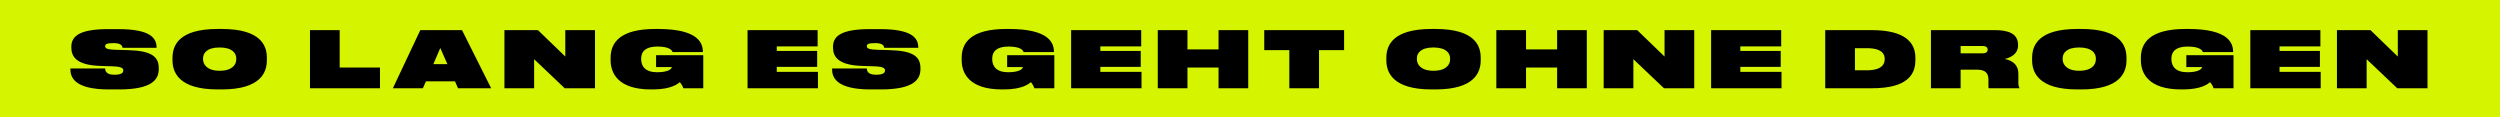 <svg width="1280px" height="60px" viewBox="0 0 1280 60" version="1.1" xmlns="http://www.w3.org/2000/svg" xmlns:xlink="http://www.w3.org/1999/xlink">
    <defs></defs>
    <g id="Page-1" stroke="none" stroke-width="1" fill="none" fill-rule="evenodd">
        <g id="Group-4">
            <polygon id="Fill-1" fill="#d4f400" points="0 60 1280 60 1280 0 0 0"></polygon>
            <path d="M55.72,45.788 L60.96,45.788 C77.88,45.788 81.28,40.669 81.28,35.389 L81.28,34.828 C81.28,28.788 77.2,25.988 65.6,25.669 L59.6,25.509 C55,25.389 53.84,24.828 53.84,23.709 L53.84,23.628 C53.84,22.628 54.56,22.069 58.16,22.069 C62.08,22.069 62.64,23.509 62.72,24.468 L80.16,24.468 L80.16,24.268 C80.16,19.148 76.44,14.909 60.48,14.909 L55.4,14.909 C41,14.909 36.52,18.349 36.52,23.948 L36.52,24.308 C36.52,28.988 39.08,33.349 51.32,33.748 L57.6,33.949 C62.72,34.108 63.12,35.108 63.12,36.069 L63.12,36.188 C63.12,37.269 62.12,38.269 58.56,38.269 C54.36,38.269 53.88,36.349 53.84,35.069 L36.04,35.069 L36.04,35.389 C36.04,39.228 37.68,45.788 55.72,45.788 Z M111.479,14.829 C91.399,14.829 88.319,23.389 88.319,29.628 L88.319,30.828 C88.319,36.949 91.439,45.788 111.479,45.788 L113.479,45.788 C133.559,45.788 136.639,36.949 136.639,30.828 L136.639,29.628 C136.639,23.389 133.599,14.829 113.479,14.829 L111.479,14.829 Z M120.959,29.869 L120.959,30.428 C120.959,33.108 118.919,36.228 112.439,36.228 C106.039,36.228 103.959,33.029 103.959,30.349 L103.959,29.869 C103.959,27.268 105.839,24.308 112.439,24.308 C118.959,24.308 120.959,27.268 120.959,29.869 Z M158.713,15.428 L158.713,45.188 L194.553,45.188 L194.553,34.589 L173.913,34.589 L173.913,15.428 L158.713,15.428 Z M229.072,32.828 L221.872,32.828 L225.432,24.588 L229.072,32.828 Z M234.512,45.188 L251.472,45.188 L236.552,15.428 L215.192,15.428 L201.152,45.188 L216.512,45.188 L218.072,41.629 L232.952,41.629 L234.512,45.188 Z M258.271,15.428 L258.271,45.188 L273.471,45.188 L273.471,30.308 L289.151,45.188 L304.631,45.188 L304.631,15.428 L289.431,15.428 L289.431,28.948 L275.431,15.428 L258.271,15.428 Z M334.271,45.788 C343.631,45.788 347.071,42.908 348.071,42.069 C348.791,42.828 349.631,44.349 349.871,45.188 L360.071,45.188 L360.071,28.268 L335.911,28.268 L335.911,34.349 L343.951,34.349 C343.951,35.188 342.351,36.989 336.431,36.989 C330.511,36.989 328.271,34.029 328.271,30.308 L328.271,29.948 C328.271,26.349 330.631,23.828 336.551,23.828 C343.151,23.828 344.111,25.948 344.351,26.669 L359.871,26.669 L359.871,26.628 C359.871,22.308 357.871,14.829 336.791,14.829 L335.511,14.829 C317.191,14.829 312.631,22.029 312.631,29.588 L312.631,30.788 C312.631,37.589 316.591,45.788 333.231,45.788 L334.271,45.788 Z M382.744,15.428 L382.744,45.188 L418.784,45.188 L418.784,36.788 L397.704,36.788 L397.704,34.228 L418.384,34.228 L418.384,26.069 L397.704,26.069 L397.704,23.748 L418.624,23.748 L418.624,15.428 L382.744,15.428 Z M445.704,45.788 L450.944,45.788 C467.864,45.788 471.264,40.669 471.264,35.389 L471.264,34.828 C471.264,28.788 467.184,25.988 455.584,25.669 L449.584,25.509 C444.984,25.389 443.824,24.828 443.824,23.709 L443.824,23.628 C443.824,22.628 444.544,22.069 448.144,22.069 C452.064,22.069 452.624,23.509 452.704,24.468 L470.144,24.468 L470.144,24.268 C470.144,19.148 466.424,14.909 450.464,14.909 L445.384,14.909 C430.984,14.909 426.504,18.349 426.504,23.948 L426.504,24.308 C426.504,28.988 429.064,33.349 441.304,33.748 L447.584,33.949 C452.704,34.108 453.104,35.108 453.104,36.069 L453.104,36.188 C453.104,37.269 452.104,38.269 448.544,38.269 C444.344,38.269 443.864,36.349 443.824,35.069 L426.024,35.069 L426.024,35.389 C426.024,39.228 427.664,45.788 445.704,45.788 Z M514.017,45.788 C523.377,45.788 526.817,42.908 527.817,42.069 C528.537,42.828 529.377,44.349 529.617,45.188 L539.817,45.188 L539.817,28.268 L515.657,28.268 L515.657,34.349 L523.697,34.349 C523.697,35.188 522.097,36.989 516.177,36.989 C510.257,36.989 508.017,34.029 508.017,30.308 L508.017,29.948 C508.017,26.349 510.377,23.828 516.297,23.828 C522.897,23.828 523.857,25.948 524.097,26.669 L539.617,26.669 L539.617,26.628 C539.617,22.308 537.617,14.829 516.537,14.829 L515.257,14.829 C496.937,14.829 492.377,22.029 492.377,29.588 L492.377,30.788 C492.377,37.589 496.337,45.788 512.977,45.788 L514.017,45.788 Z M548.416,15.428 L548.416,45.188 L584.456,45.188 L584.456,36.788 L563.376,36.788 L563.376,34.228 L584.056,34.228 L584.056,26.069 L563.376,26.069 L563.376,23.748 L584.296,23.748 L584.296,15.428 L548.416,15.428 Z M592.776,45.188 L607.976,45.188 L607.976,34.589 L623.896,34.589 L623.896,45.188 L639.096,45.188 L639.096,15.428 L623.896,15.428 L623.896,25.308 L607.976,25.308 L607.976,15.428 L592.776,15.428 L592.776,45.188 Z M660.136,45.188 L675.335,45.188 L675.335,25.669 L688.175,25.669 L688.175,15.428 L647.295,15.428 L647.295,25.669 L660.136,25.669 L660.136,45.188 Z M732.969,14.829 C712.889,14.829 709.809,23.389 709.809,29.628 L709.809,30.828 C709.809,36.949 712.929,45.788 732.969,45.788 L734.969,45.788 C755.049,45.788 758.129,36.949 758.129,30.828 L758.129,29.628 C758.129,23.389 755.089,14.829 734.969,14.829 L732.969,14.829 Z M742.449,29.869 L742.449,30.428 C742.449,33.108 740.409,36.228 733.929,36.228 C727.529,36.228 725.449,33.029 725.449,30.349 L725.449,29.869 C725.449,27.268 727.329,24.308 733.929,24.308 C740.449,24.308 742.449,27.268 742.449,29.869 Z M766.129,45.188 L781.329,45.188 L781.329,34.589 L797.249,34.589 L797.249,45.188 L812.449,45.188 L812.449,15.428 L797.249,15.428 L797.249,25.308 L781.329,25.308 L781.329,15.428 L766.129,15.428 L766.129,45.188 Z M821.088,15.428 L821.088,45.188 L836.288,45.188 L836.288,30.308 L851.968,45.188 L867.448,45.188 L867.448,15.428 L852.248,15.428 L852.248,28.948 L838.248,15.428 L821.088,15.428 Z M876.088,15.428 L876.088,45.188 L912.128,45.188 L912.128,36.788 L891.048,36.788 L891.048,34.228 L911.728,34.228 L911.728,26.069 L891.048,26.069 L891.048,23.748 L911.968,23.748 L911.968,15.428 L876.088,15.428 Z M934.521,45.188 L958.361,45.188 C976.641,45.188 980.681,38.148 980.681,30.748 L980.681,29.509 C980.681,21.788 975.361,15.428 958.361,15.428 L934.521,15.428 L934.521,45.188 Z M949.721,24.669 L955.801,24.669 C964.281,24.669 964.961,28.308 964.961,30.069 L964.961,30.308 C964.961,32.069 964.401,35.989 955.801,35.989 L949.721,35.989 L949.721,24.669 Z M1003.841,27.308 L1003.841,23.549 L1014.921,23.549 C1016.961,23.549 1017.681,24.308 1017.681,25.428 C1017.681,26.509 1017.001,27.308 1014.921,27.308 L1003.841,27.308 Z M1003.841,35.669 L1012.321,35.669 C1016.601,35.669 1018.081,37.629 1018.081,40.669 L1018.081,44.269 C1018.081,44.709 1018.081,44.989 1018.281,45.188 L1033.921,45.188 L1033.921,44.949 C1033.601,44.389 1033.401,43.669 1033.401,42.188 L1033.401,37.669 C1033.401,33.788 1031.081,31.069 1026.361,30.189 C1029.081,29.628 1033.241,27.788 1033.241,23.308 L1033.241,22.948 C1033.241,17.029 1027.921,15.428 1021.521,15.428 L988.641,15.428 L988.641,45.188 L1003.841,45.188 L1003.841,35.669 Z M1063.601,14.829 C1043.521,14.829 1040.441,23.389 1040.441,29.628 L1040.441,30.828 C1040.441,36.949 1043.561,45.788 1063.601,45.788 L1065.601,45.788 C1085.681,45.788 1088.761,36.949 1088.761,30.828 L1088.761,29.628 C1088.761,23.389 1085.721,14.829 1065.601,14.829 L1063.601,14.829 Z M1073.081,29.869 L1073.081,30.428 C1073.081,33.108 1071.041,36.228 1064.561,36.228 C1058.161,36.228 1056.081,33.029 1056.081,30.349 L1056.081,29.869 C1056.081,27.268 1057.961,24.308 1064.561,24.308 C1071.081,24.308 1073.081,27.268 1073.081,29.869 Z M1117.761,45.788 C1127.121,45.788 1130.561,42.908 1131.561,42.069 C1132.281,42.828 1133.121,44.349 1133.361,45.188 L1143.561,45.188 L1143.561,28.268 L1119.401,28.268 L1119.401,34.349 L1127.441,34.349 C1127.441,35.188 1125.841,36.989 1119.921,36.989 C1114.001,36.989 1111.761,34.029 1111.761,30.308 L1111.761,29.948 C1111.761,26.349 1114.121,23.828 1120.041,23.828 C1126.641,23.828 1127.601,25.948 1127.841,26.669 L1143.361,26.669 L1143.361,26.628 C1143.361,22.308 1141.361,14.829 1120.281,14.829 L1119.001,14.829 C1100.681,14.829 1096.121,22.029 1096.121,29.588 L1096.121,30.788 C1096.121,37.589 1100.081,45.788 1116.721,45.788 L1117.761,45.788 Z M1152.161,15.428 L1152.161,45.188 L1188.201,45.188 L1188.201,36.788 L1167.121,36.788 L1167.121,34.228 L1187.801,34.228 L1187.801,26.069 L1167.121,26.069 L1167.121,23.748 L1188.041,23.748 L1188.041,15.428 L1152.161,15.428 Z M1196.52,15.428 L1196.52,45.188 L1211.72,45.188 L1211.72,30.308 L1227.4,45.188 L1242.88,45.188 L1242.88,15.428 L1227.68,15.428 L1227.68,28.948 L1213.68,15.428 L1196.52,15.428 Z" id="Fill-2" fill="#000000"></path>
        </g>
    </g>
</svg>